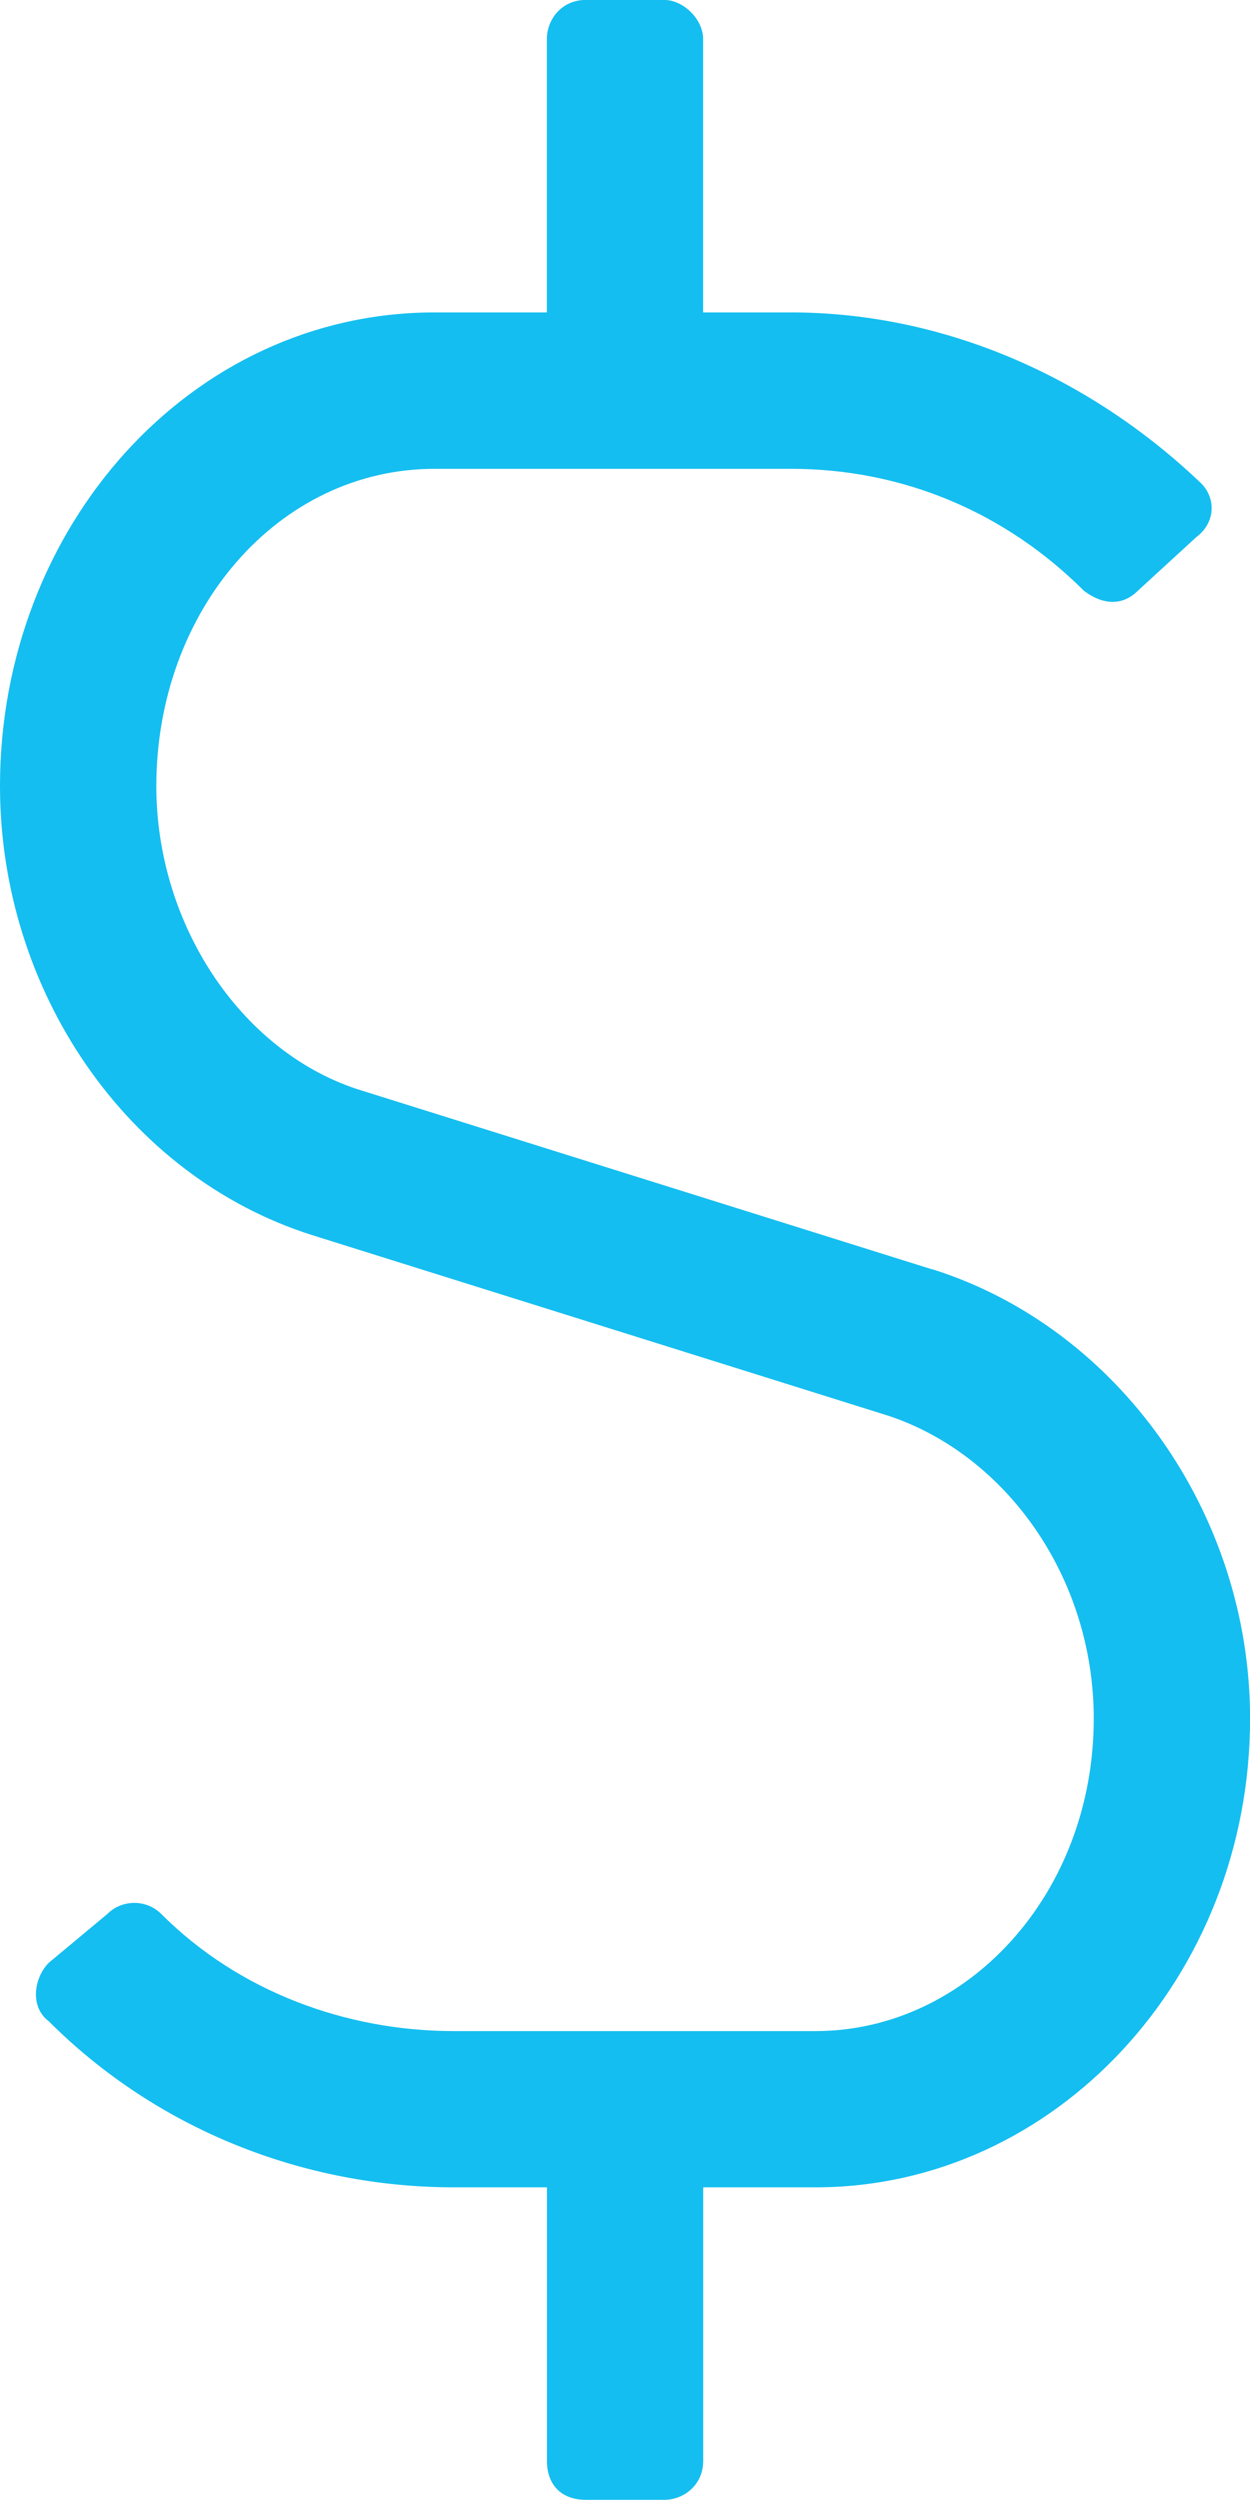 <svg fill="none" height="32" viewBox="0 0 16 32" width="16" xmlns="http://www.w3.org/2000/svg"><path d="m11.938 16.25-7.375-2.312c-1.5-.5-2.562-2.125-2.562-3.875 0-2.25 1.562-4.062 3.562-4.062h4.562c1.438 0 2.75.562 3.75 1.562.25.188.5.188.688 0l.75-.688c.25-.188.25-.5.062-.688-1.438-1.375-3.312-2.188-5.25-2.188h-1.125v-3.5c0-.25-.25-.5-.5-.5h-1c-.312 0-.5.25-.5.5v3.5h-1.438c-3.125 0-5.562 2.75-5.562 6.062 0 2.625 1.625 5 4 5.75l7.375 2.312c1.5.5 2.625 2.062 2.625 3.875 0 2.25-1.625 4-3.562 4h-4.625c-1.375 0-2.75-.5-3.75-1.5-.188-.188-.5-.188-.688 0l-.75.625c-.188.188-.25.562 0 .75 1.375 1.375 3.25 2.125 5.188 2.125h1.188v3.5c0 .312.188.5.5.5h1c.25 0 .5-.188.5-.5v-3.5h1.438c3.062 0 5.562-2.688 5.562-6 0-2.625-1.688-5-4.062-5.75z" fill="#14bef0"/></svg>